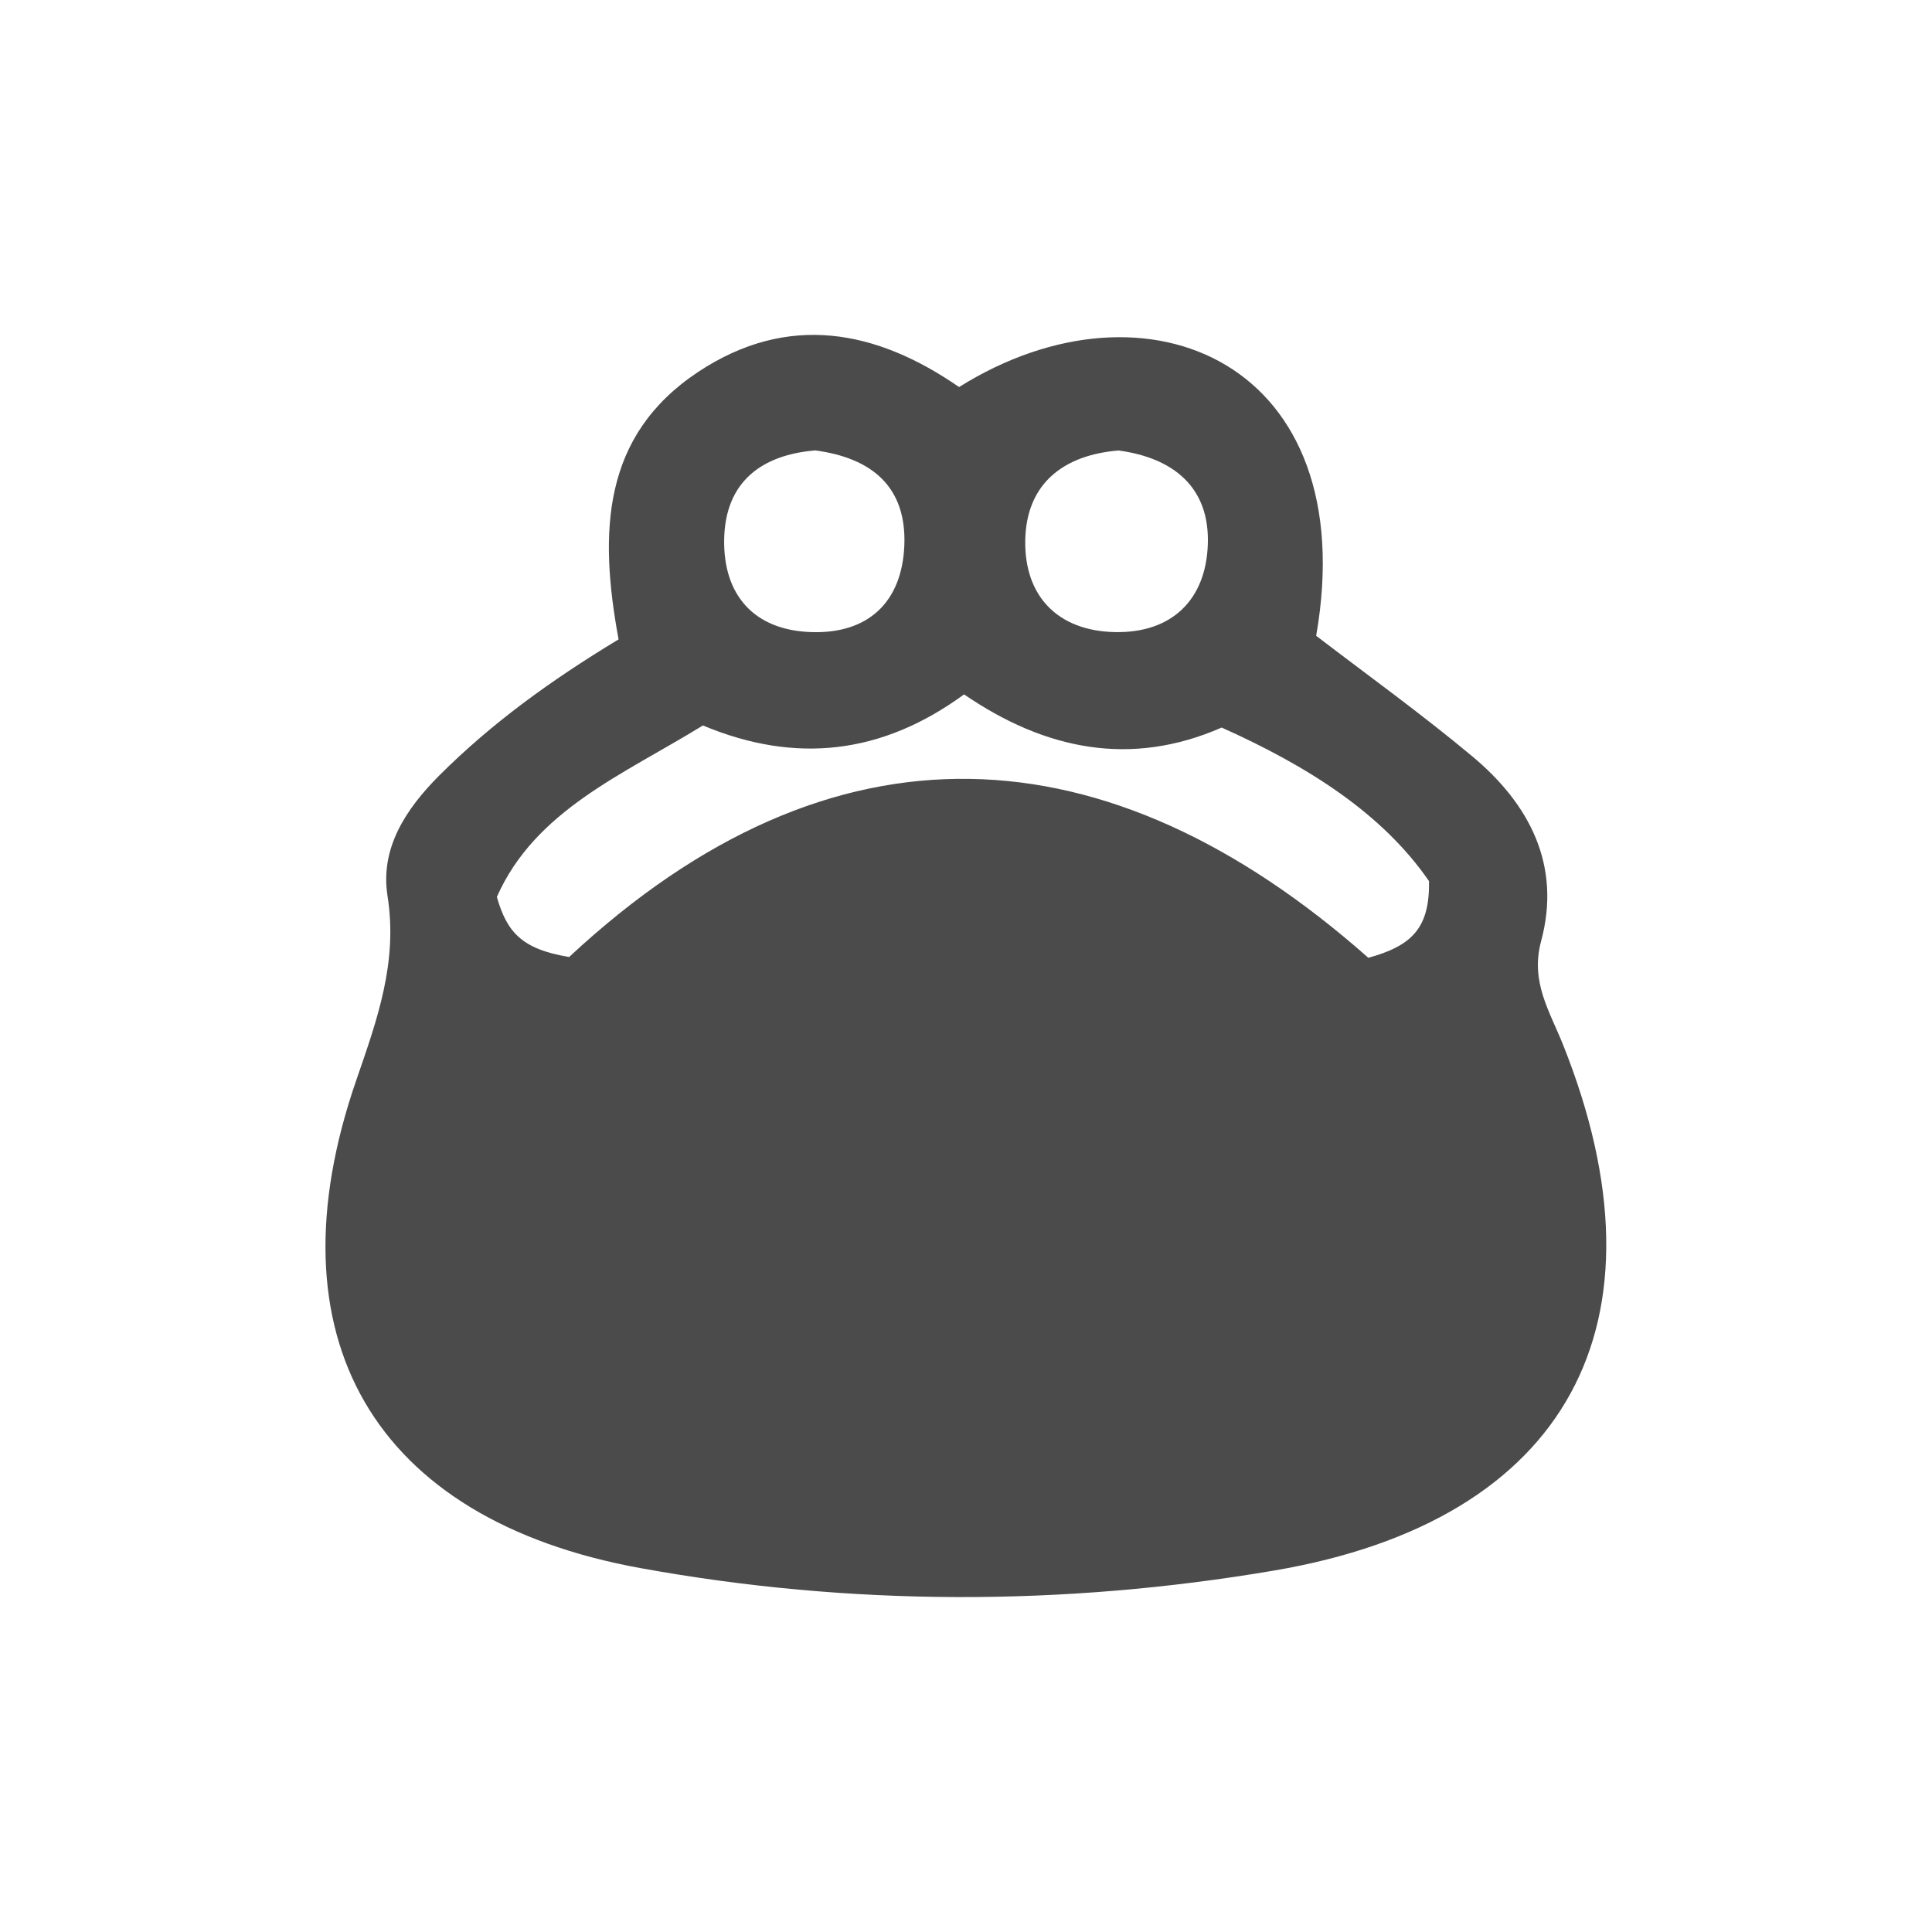 <?xml version="1.0" encoding="UTF-8"?>
<svg id="_レイヤー_1" data-name="レイヤー 1" xmlns="http://www.w3.org/2000/svg" viewBox="0 0 120 120">
  <defs>
    <style>
      .cls-1 {
        fill: #4b4b4b;
        stroke-width: 0px;
      }
    </style>
  </defs>
  <path class="cls-1" d="m38.42,39.71c-1.24-6.72-.99-12.66,4.93-16.6,5.59-3.71,11.09-2.62,16.22.93,11.73-7.34,25.12-1.41,22.18,15.45,3.2,2.45,6.55,4.86,9.7,7.49,3.56,2.97,5.54,6.78,4.27,11.48-.68,2.53.54,4.36,1.36,6.42,6.91,17.28.35,29.56-17.95,32.67-13.06,2.22-26.29,2.22-39.34-.15-16.64-3.02-23.17-14.39-17.66-30.31,1.3-3.77,2.59-7.32,1.94-11.44-.47-2.96,1.13-5.4,3.23-7.5,3.22-3.21,6.86-5.86,11.11-8.43Zm-3.08,19.74c16.38-15.27,33.47-14.27,49.65.04,2.77-.76,3.81-1.9,3.77-4.76-2.91-4.22-7.53-7.14-12.88-9.54-5.64,2.47-10.96,1.39-16-2.06-5.07,3.71-10.44,4.35-16.22,1.93-4.97,3.06-10.41,5.26-12.8,10.65.62,2.16,1.52,3.24,4.48,3.73Zm15.25-31.47c-3.24.28-5.54,1.91-5.61,5.5-.07,3.49,1.87,5.67,5.41,5.78,3.52.12,5.64-1.85,5.78-5.39.14-3.57-1.94-5.43-5.58-5.9Zm18.89,0c-3.46.28-5.74,2.09-5.8,5.58-.06,3.45,2,5.62,5.55,5.7,3.56.08,5.68-2.02,5.79-5.46.12-3.53-2.13-5.36-5.55-5.82Z"/>
</svg>